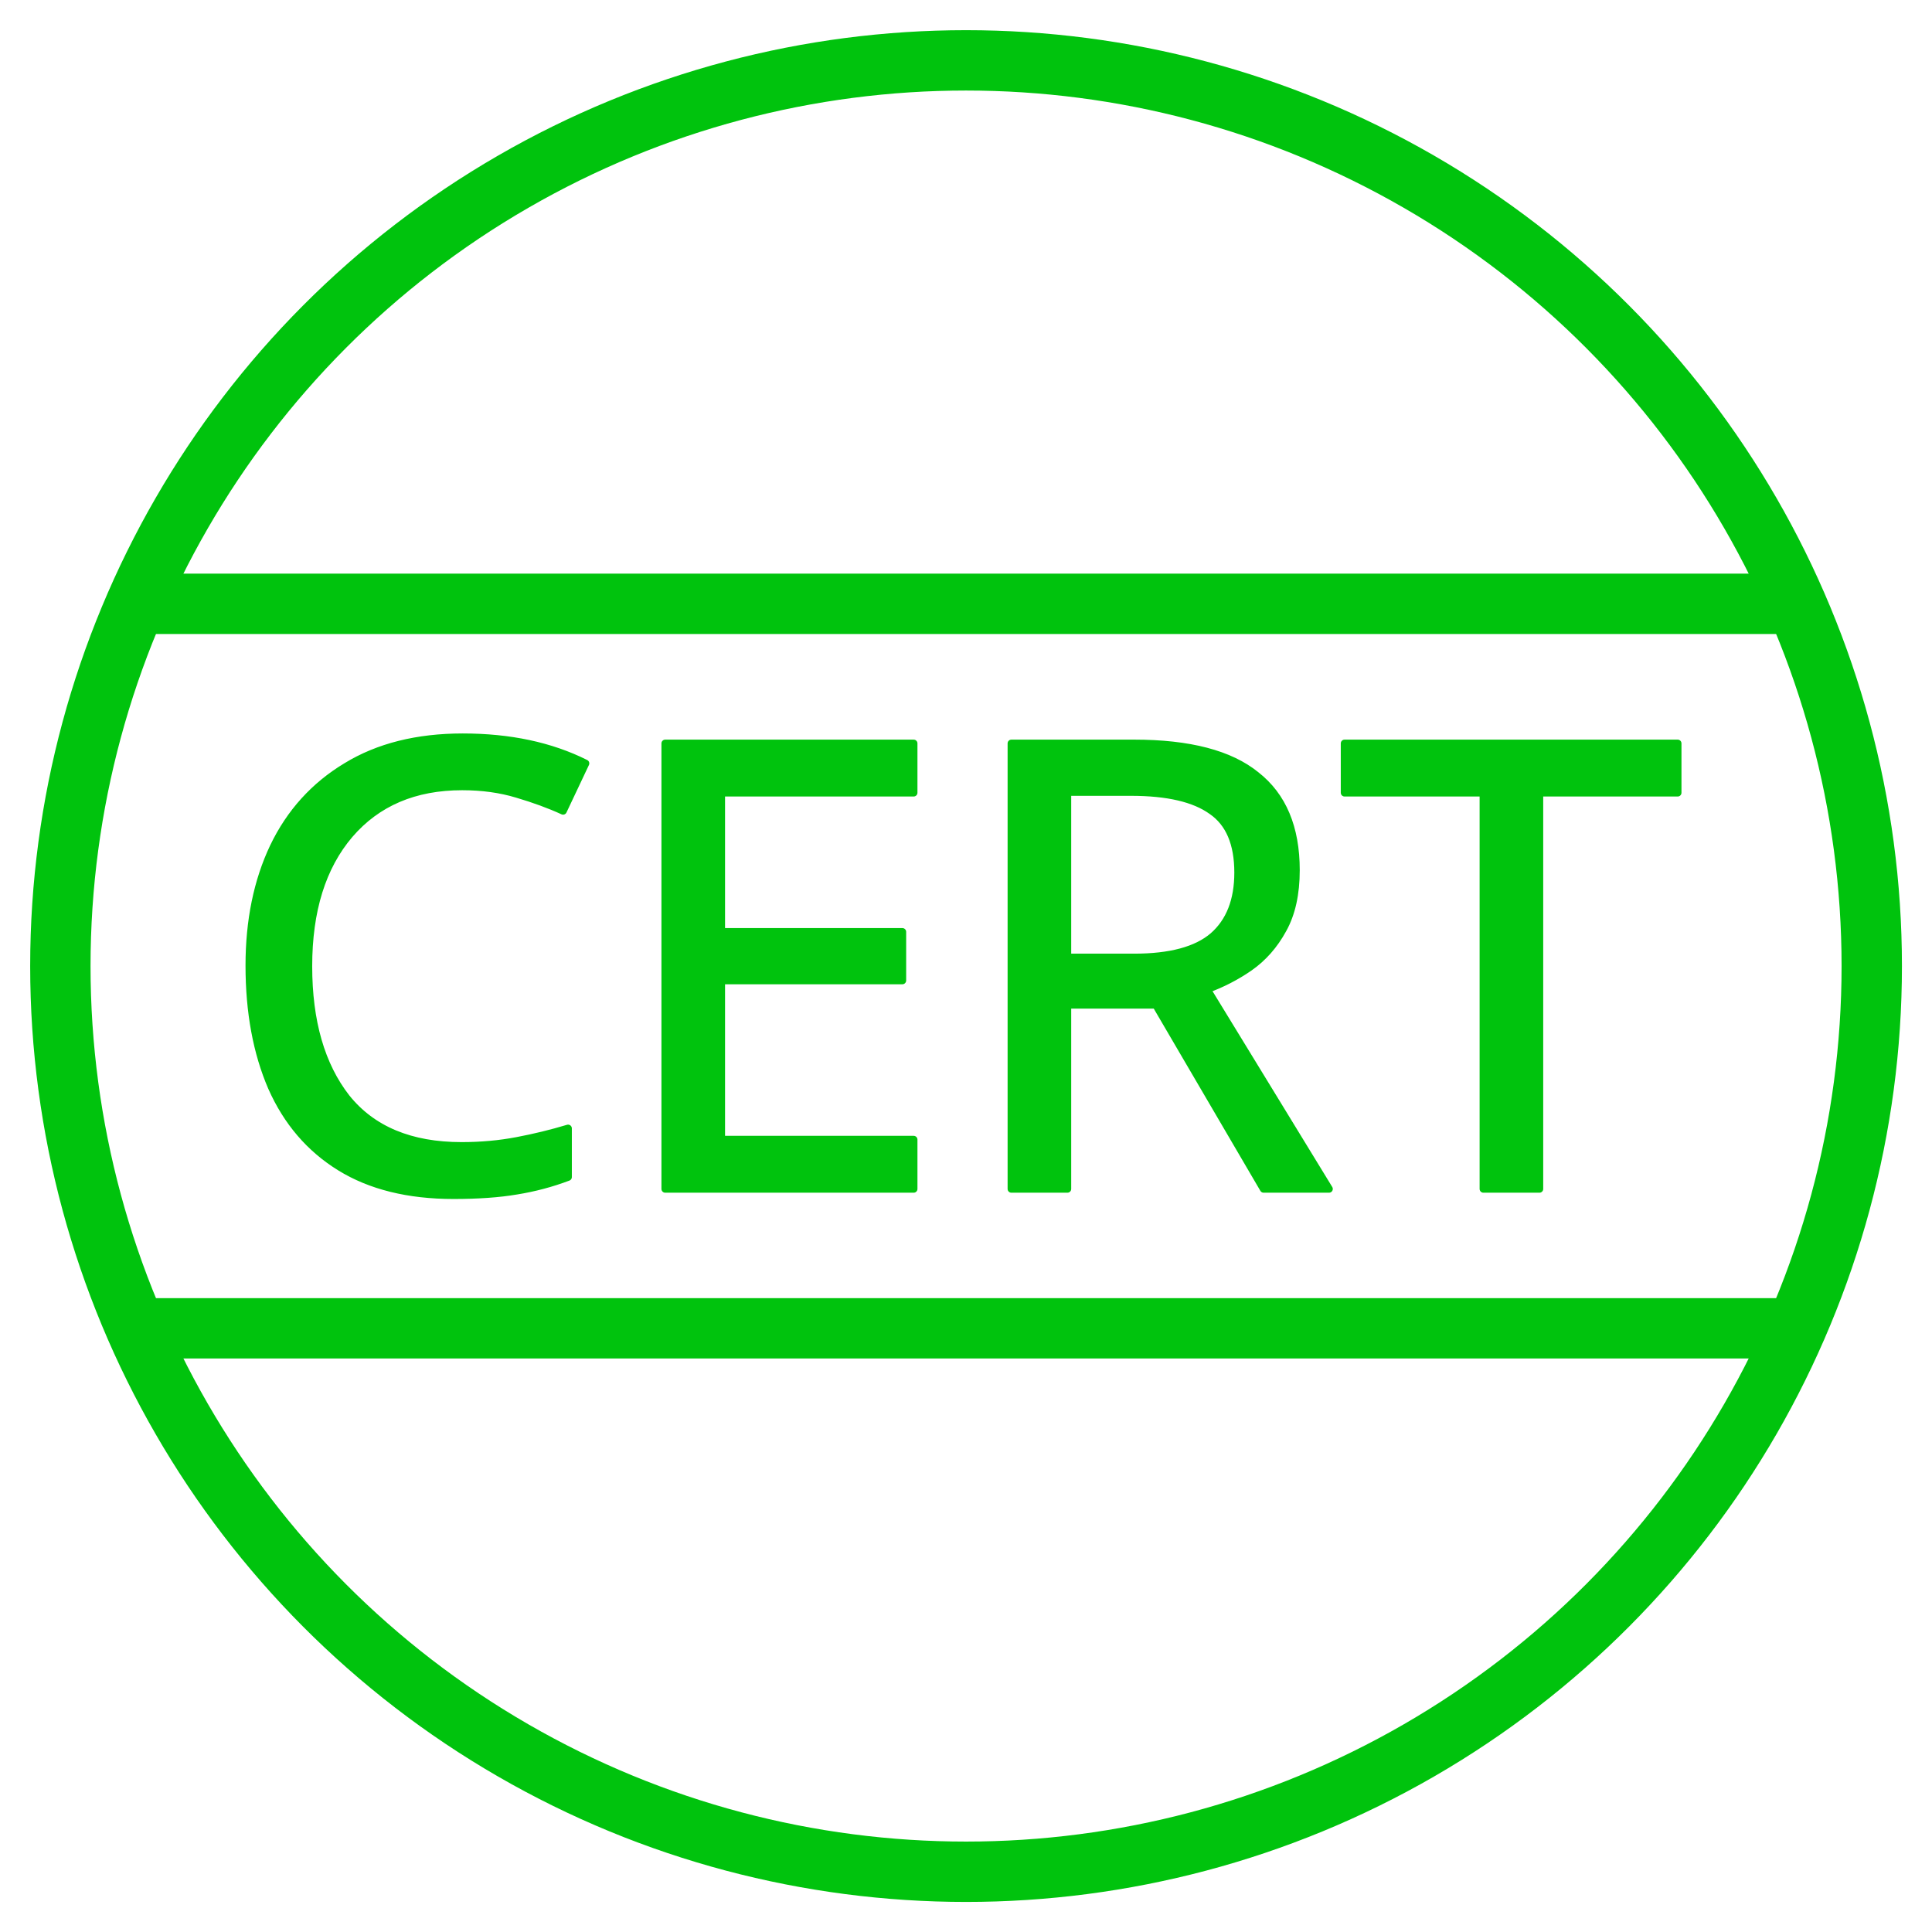 <?xml version="1.0" encoding="UTF-8" standalone="no"?>
<!-- Created with Inkscape (http://www.inkscape.org/) -->

<svg
   width="64"
   height="64"
   viewBox="0 0 16.933 16.933"
   version="1.1"
   id="svg5"
   sodipodi:docname="Community_Emergency_Response_Team_Green.svg"
   inkscape:version="1.2.2 (b0a8486541, 2022-12-01)"
   xmlns:inkscape="http://www.inkscape.org/namespaces/inkscape"
   xmlns:sodipodi="http://sodipodi.sourceforge.net/DTD/sodipodi-0.dtd"
   xmlns="http://www.w3.org/2000/svg"
   xmlns:svg="http://www.w3.org/2000/svg">
  <sodipodi:namedview
     id="namedview12"
     pagecolor="#505050"
     bordercolor="#ffffff"
     borderopacity="1"
     inkscape:showpageshadow="0"
     inkscape:pageopacity="0"
     inkscape:pagecheckerboard="1"
     inkscape:deskcolor="#505050"
     showgrid="false"
     inkscape:zoom="13.609376"
     inkscape:cx="26.783006"
     inkscape:cy="31.963258"
     inkscape:window-width="1920"
     inkscape:window-height="1051"
     inkscape:window-x="0"
     inkscape:window-y="0"
     inkscape:window-maximized="1"
     inkscape:current-layer="svg5">
    <inkscape:grid
       type="xygrid"
       id="grid1622" />
  </sodipodi:namedview>
  <defs
     id="defs2">
    <linearGradient
       id="linearGradient5134">
      <stop
         style="stop-color:#000000;stop-opacity:1;"
         offset="0"
         id="stop5132" />
    </linearGradient>
  </defs>
  <g
     id="layer1">
    <path
       id="text3168"
       style="font-size:5.463px;fill:#00c30d;fill-opacity:1;stroke:#00c30d;stroke-width:0.066;stroke-linecap:round;stroke-linejoin:round;stroke-dasharray:none;stroke-opacity:1"
       d="M 4.06 6.455 C 3.66 6.455 3.319 6.54 3.039 6.711 C 2.759 6.879 2.545 7.114 2.4 7.416 C 2.258 7.715 2.187 8.061 2.187 8.454 C 2.187 8.862 2.253 9.217 2.384 9.52 C 2.518 9.822 2.718 10.055 2.984 10.219 C 3.25 10.383 3.582 10.465 3.979 10.465 C 4.194 10.465 4.378 10.452 4.531 10.426 C 4.687 10.401 4.838 10.361 4.984 10.306 L 4.984 9.88 C 4.838 9.924 4.689 9.96 4.536 9.989 C 4.383 10.018 4.221 10.033 4.05 10.033 C 3.602 10.033 3.265 9.893 3.039 9.612 C 2.817 9.328 2.706 8.944 2.706 8.46 C 2.706 7.972 2.826 7.588 3.066 7.307 C 3.307 7.027 3.636 6.886 4.055 6.886 C 4.23 6.886 4.39 6.908 4.536 6.952 C 4.685 6.996 4.82 7.045 4.94 7.1 L 5.137 6.684 C 4.831 6.531 4.472 6.455 4.06 6.455 z M 5.836 6.509 L 5.836 10.41 L 8.016 10.41 L 8.016 9.978 L 6.328 9.978 L 6.328 8.585 L 7.917 8.585 L 7.917 8.159 L 6.328 8.159 L 6.328 6.941 L 8.016 6.941 L 8.016 6.509 L 5.836 6.509 z M 8.873 6.509 L 8.873 10.41 L 9.365 10.41 L 9.365 8.798 L 10.141 8.798 L 11.086 10.41 L 11.66 10.41 L 10.589 8.662 C 10.72 8.614 10.844 8.551 10.96 8.471 C 11.081 8.387 11.179 8.276 11.255 8.137 C 11.332 7.999 11.37 7.826 11.37 7.619 C 11.37 7.247 11.253 6.97 11.02 6.788 C 10.791 6.602 10.434 6.509 9.95 6.509 L 8.873 6.509 z M 11.796 6.509 L 11.796 6.941 L 13.014 6.941 L 13.014 10.41 L 13.506 10.41 L 13.506 6.941 L 14.719 6.941 L 14.719 6.509 L 11.796 6.509 z M 9.365 6.935 L 9.922 6.935 C 10.243 6.935 10.479 6.99 10.632 7.1 C 10.785 7.205 10.862 7.385 10.862 7.64 C 10.862 7.884 10.789 8.07 10.643 8.197 C 10.498 8.321 10.267 8.383 9.95 8.383 L 9.365 8.383 L 9.365 6.935 z "
       transform="scale(0.999,1.001)" />
    <circle
       style="fill:none;stroke:#00c30d;stroke-width:0.529;stroke-linecap:round;stroke-linejoin:round;stroke-dasharray:none;stroke-opacity:1"
       id="path2735"
       cx="8.467"
       cy="8.467"
       r="7.938" />
    <path
       style="fill:none;stroke:#00c30d;stroke-width:0.529;stroke-linecap:round;stroke-linejoin:round;stroke-dasharray:none;stroke-opacity:1"
       d="M 1.323,5.292 H 15.61"
       id="path2947"
       sodipodi:nodetypes="cc" />
    <path
       style="fill:none;stroke:#00c30d;stroke-width:0.529;stroke-linecap:round;stroke-linejoin:round;stroke-dasharray:none;stroke-opacity:1"
       d="M 15.61,11.642 H 1.323"
       id="path2949"
       sodipodi:nodetypes="cc" />
  </g>
</svg>
